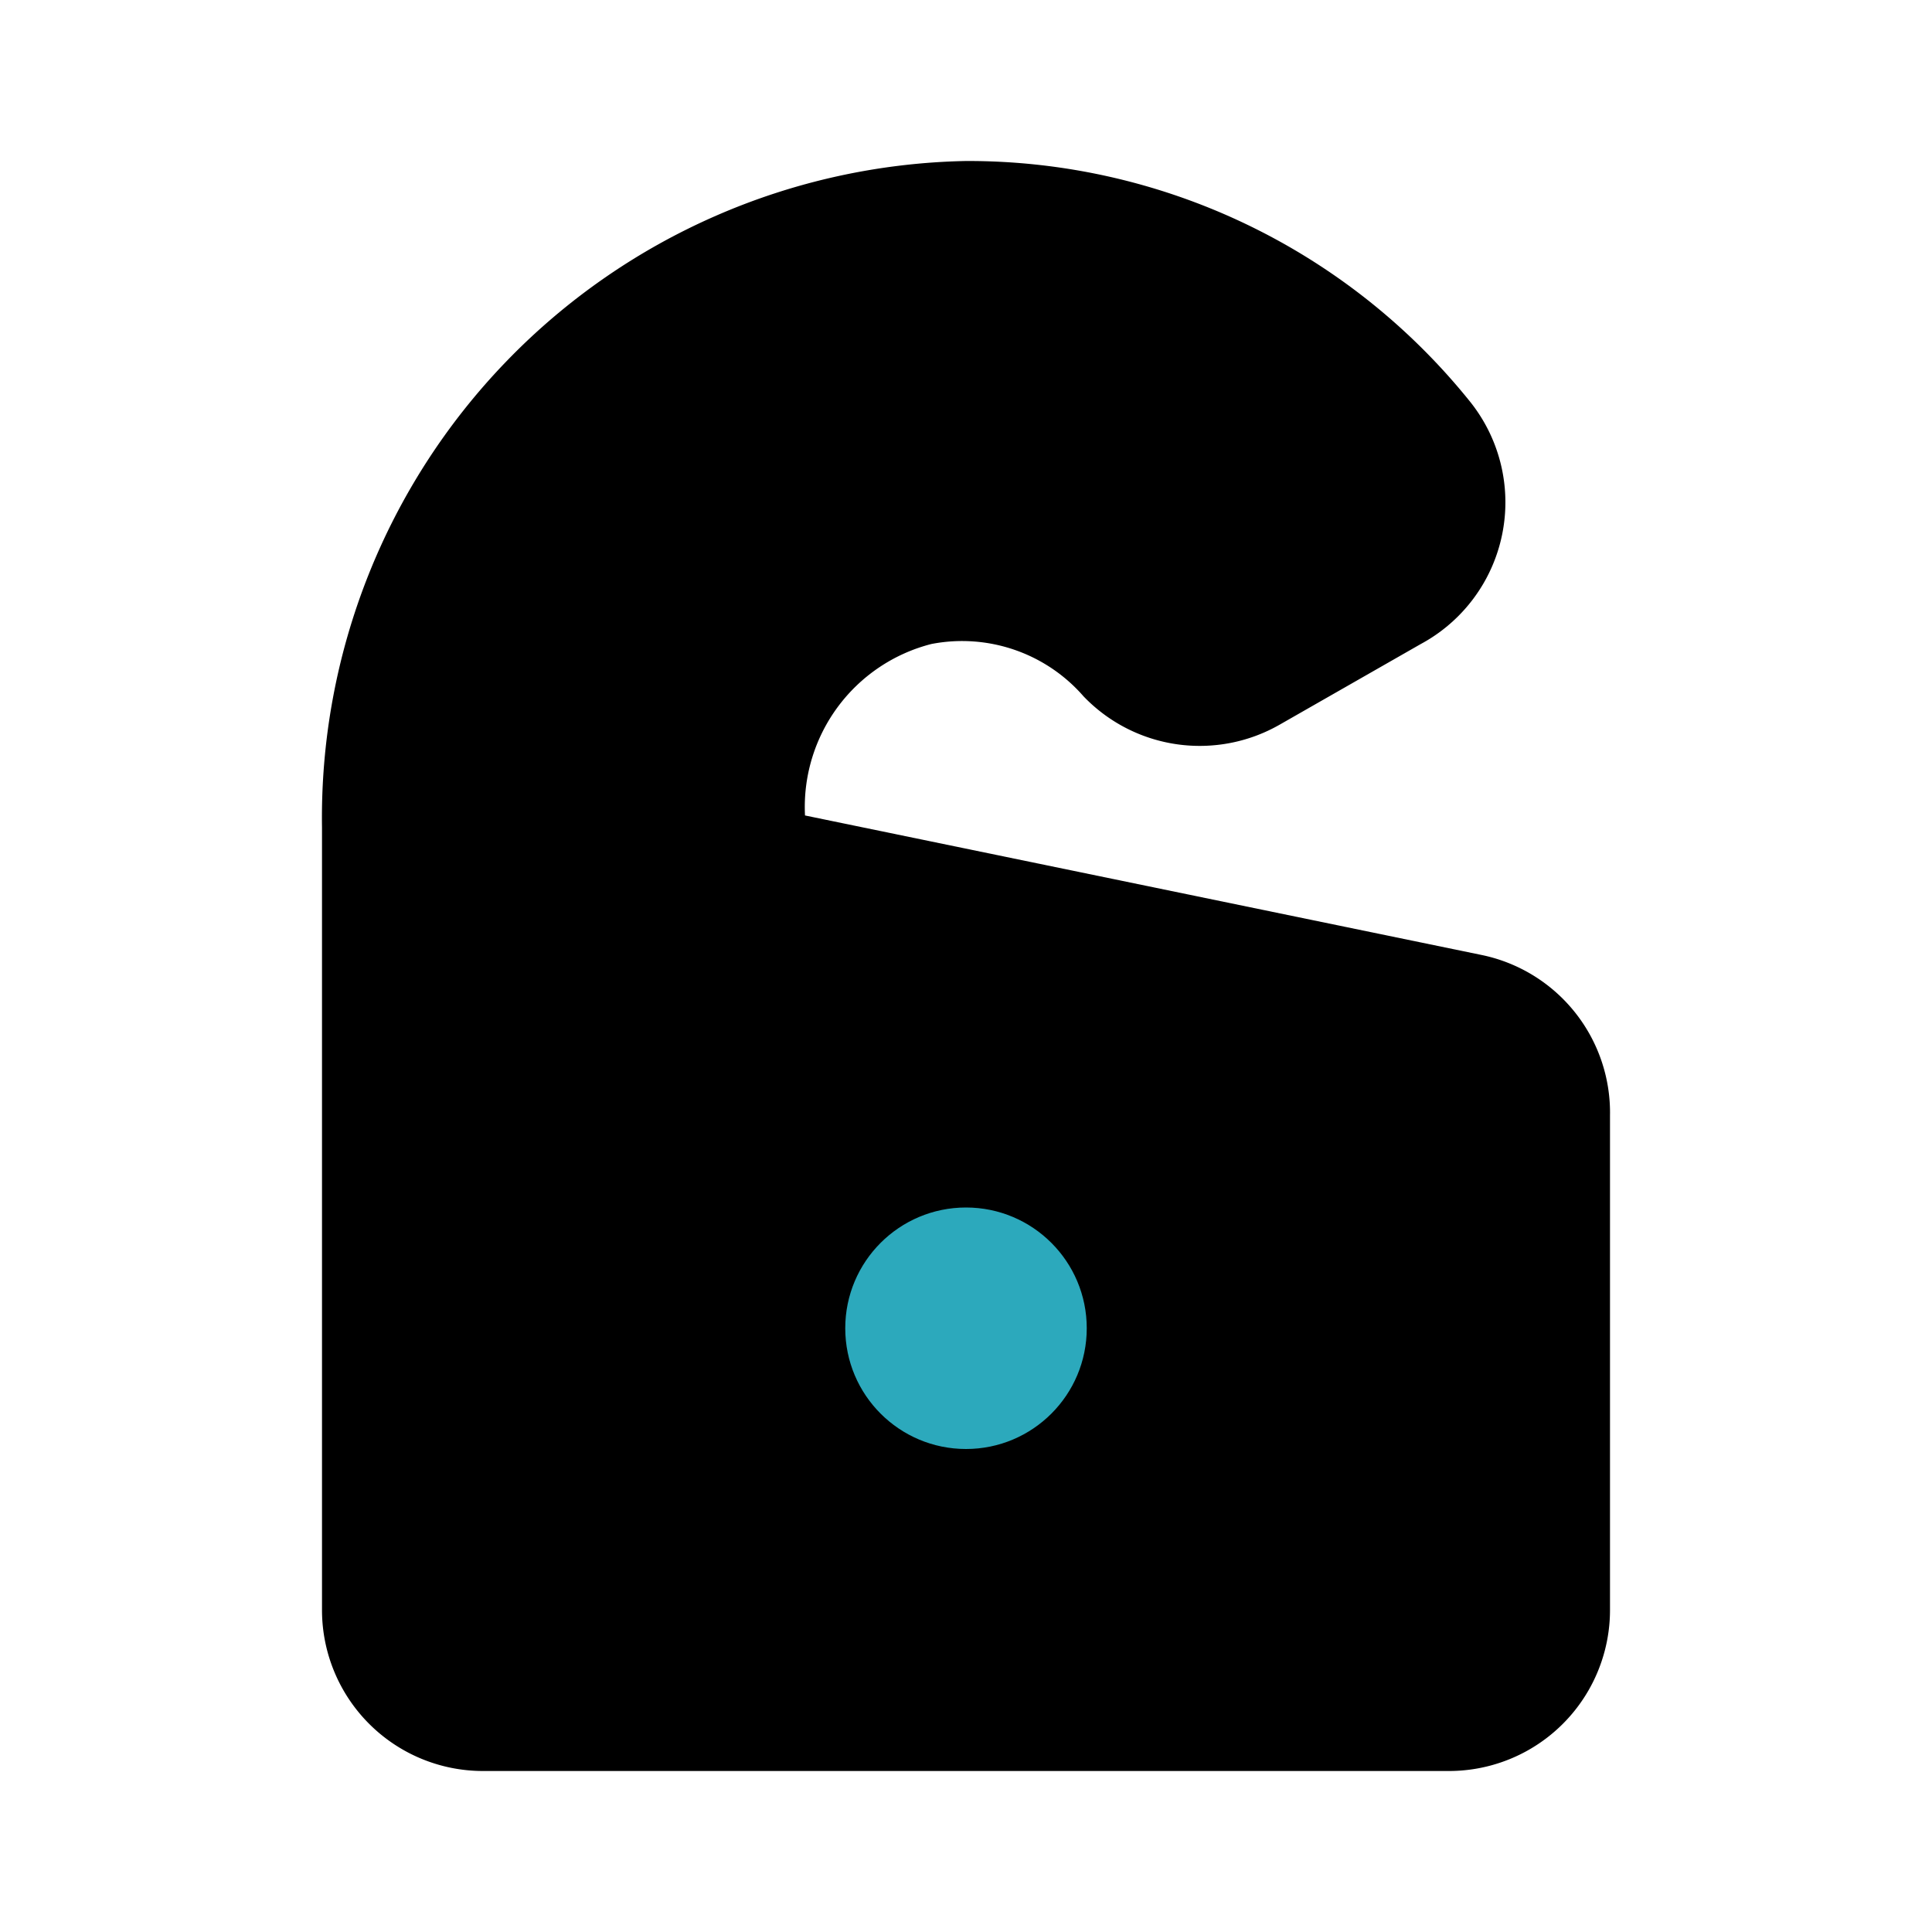 <?xml version="1.0" encoding="utf-8"?>
<svg fill="#000000" width="800px" height="800px" viewBox="0 0 24 24" id="door-hanger-2" data-name="Flat Color" xmlns="http://www.w3.org/2000/svg" class="icon flat-color"><path id="primary" d="M12,2h0a8,8,0,0,1,6.27,3,2,2,0,0,1-.62,3L15.9,9a2,2,0,0,1-2.44-.35A2,2,0,0,0,11.57,8,2.09,2.09,0,0,0,10,10.13l8.39,1.73a2,2,0,0,1,1.61,2V20a2,2,0,0,1-2,2H6a2,2,0,0,1-2-2V10.28A8.16,8.16,0,0,1,12,2Z" style="fill: rgb(0, 0, 0);"></path><circle id="secondary" cx="12" cy="16.5" r="1.5" style="fill: rgb(44, 169, 188);"></circle></svg>